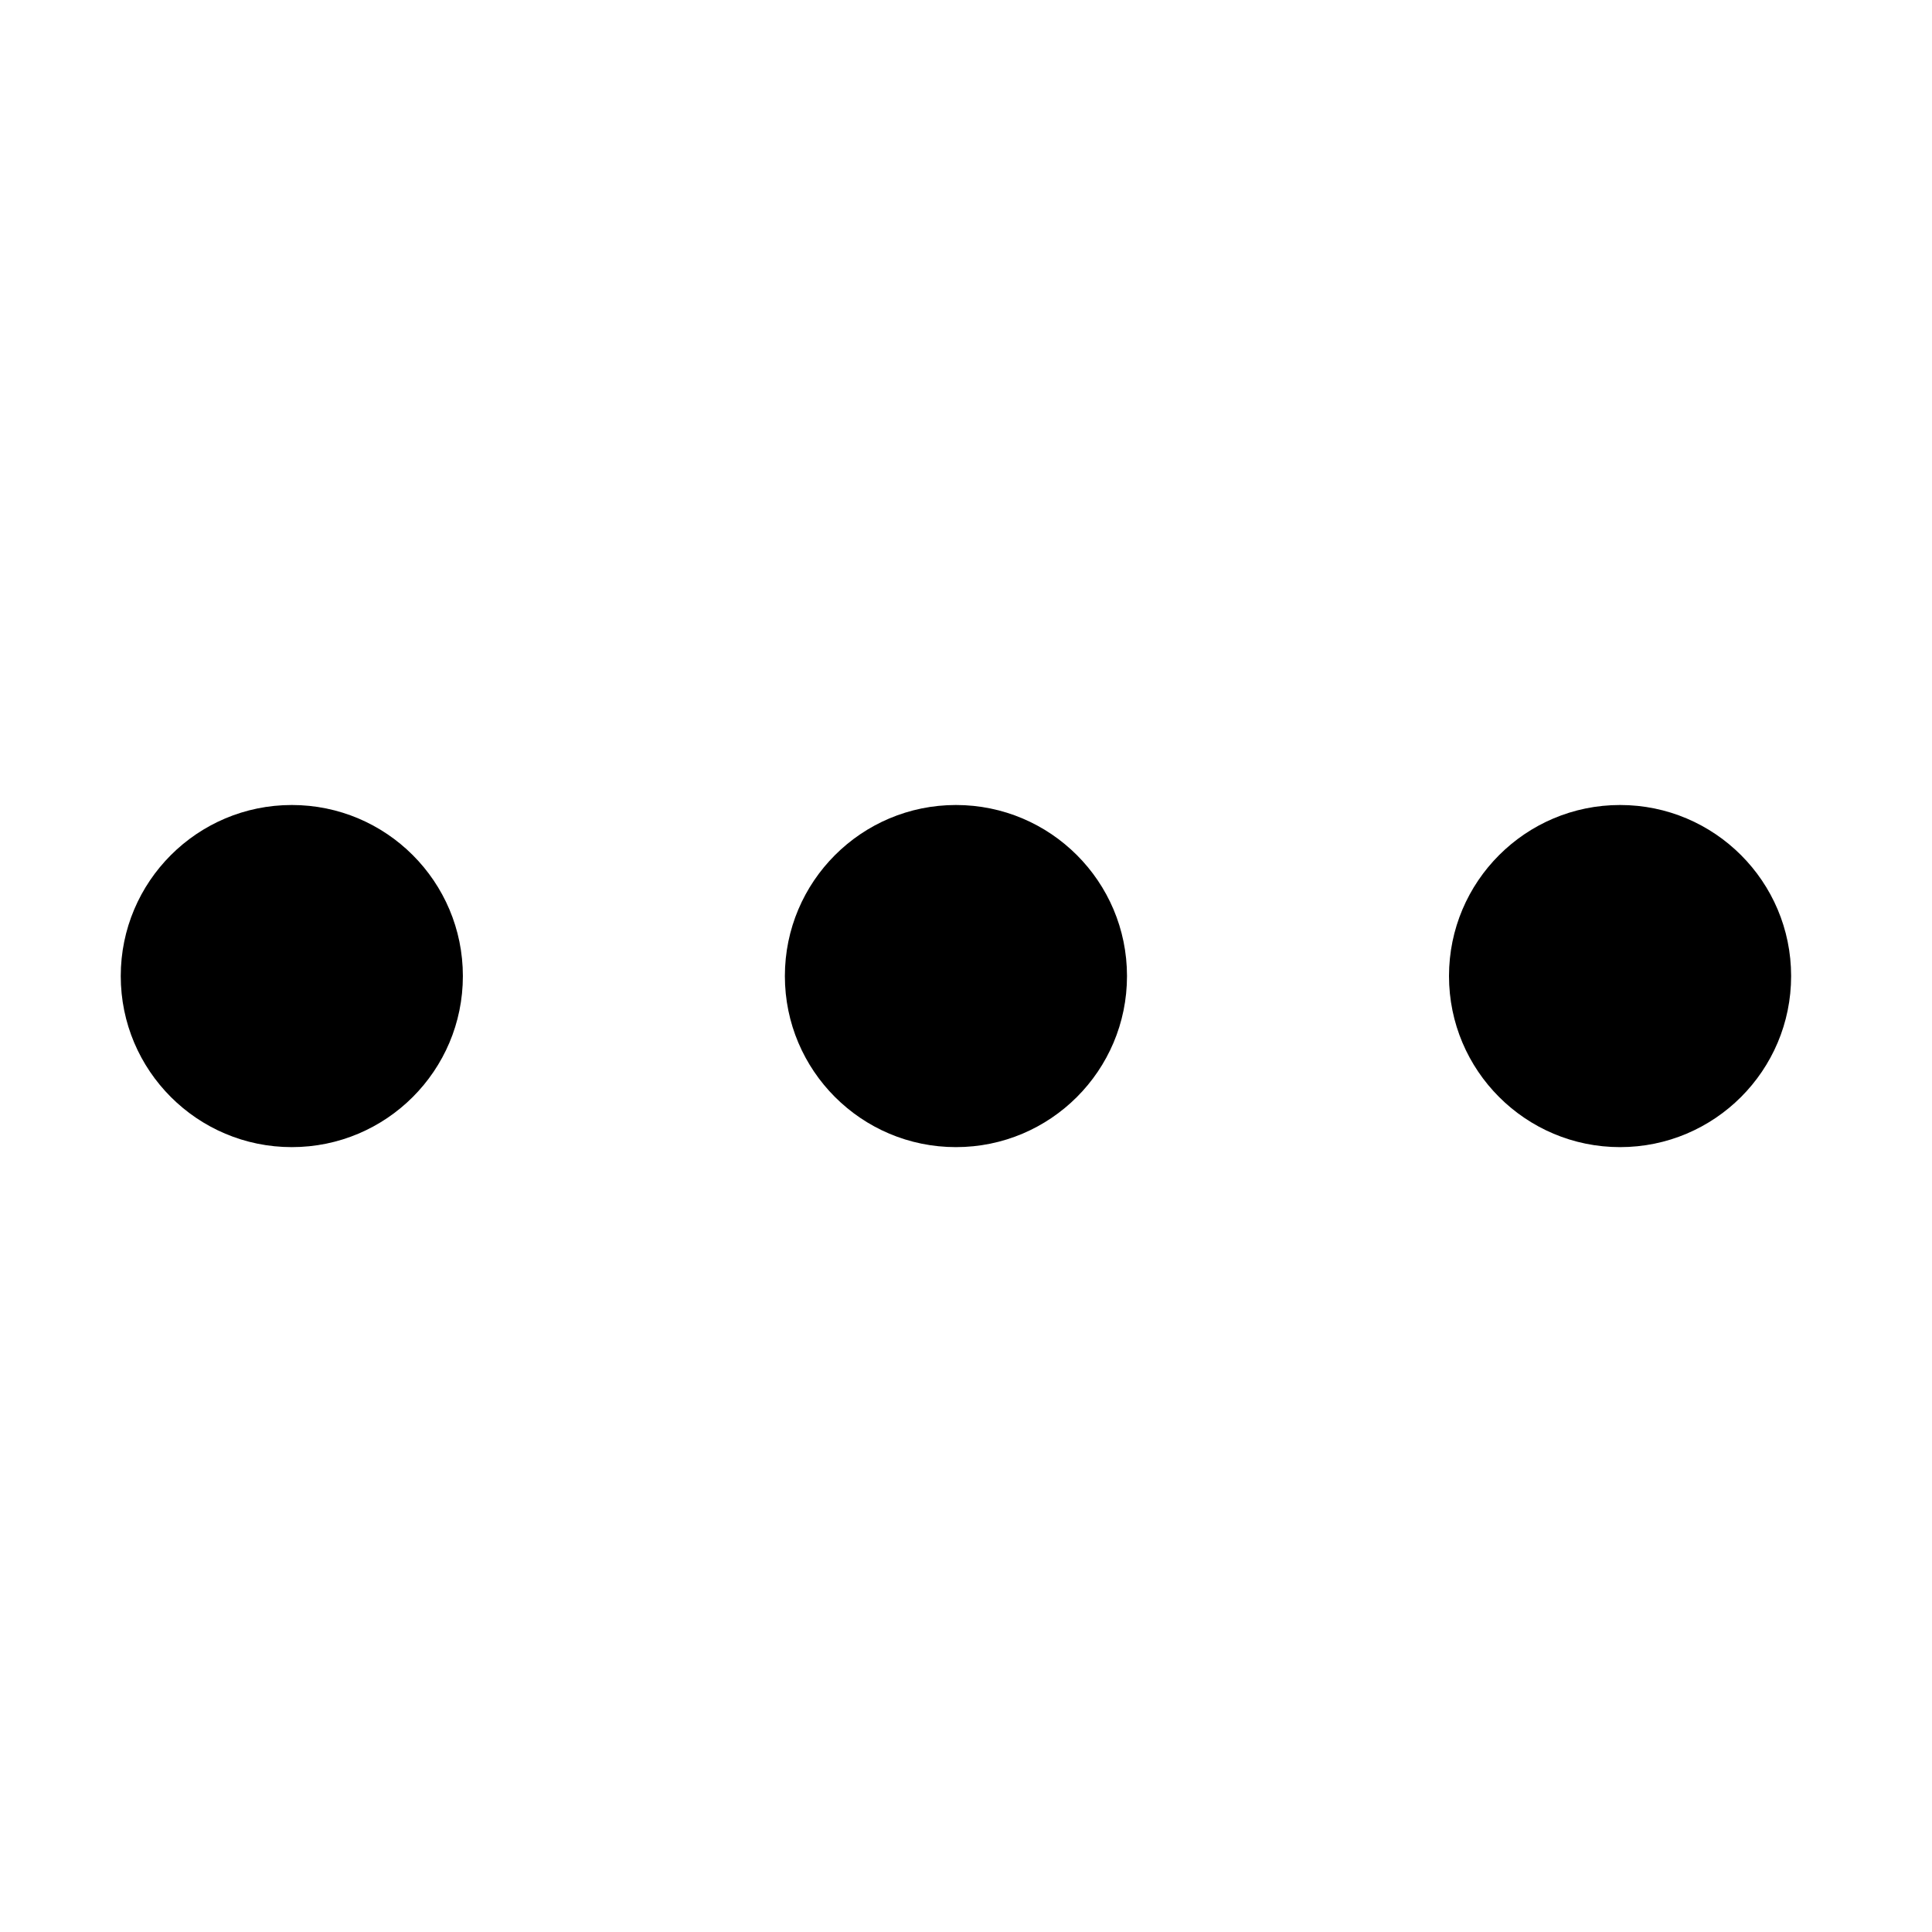 <svg width="96" height="96" xmlns="http://www.w3.org/2000/svg" xmlns:xlink="http://www.w3.org/1999/xlink" xml:space="preserve" overflow="hidden"><g><path d="M23 48.5C23 53.194 19.194 57 14.5 57 9.806 57 6 53.194 6 48.5 6 43.806 9.806 40 14.5 40 19.194 40 23 43.806 23 48.5Z"/><path d="M56 48.5C56 53.194 52.194 57 47.5 57 42.806 57 39 53.194 39 48.5 39 43.806 42.806 40 47.5 40 52.194 40 56 43.806 56 48.5Z"/><path d="M89 48.5C89 53.194 85.194 57 80.5 57 75.806 57 72 53.194 72 48.5 72 43.806 75.806 40 80.5 40 85.194 40 89 43.806 89 48.5Z"/></g></svg>
